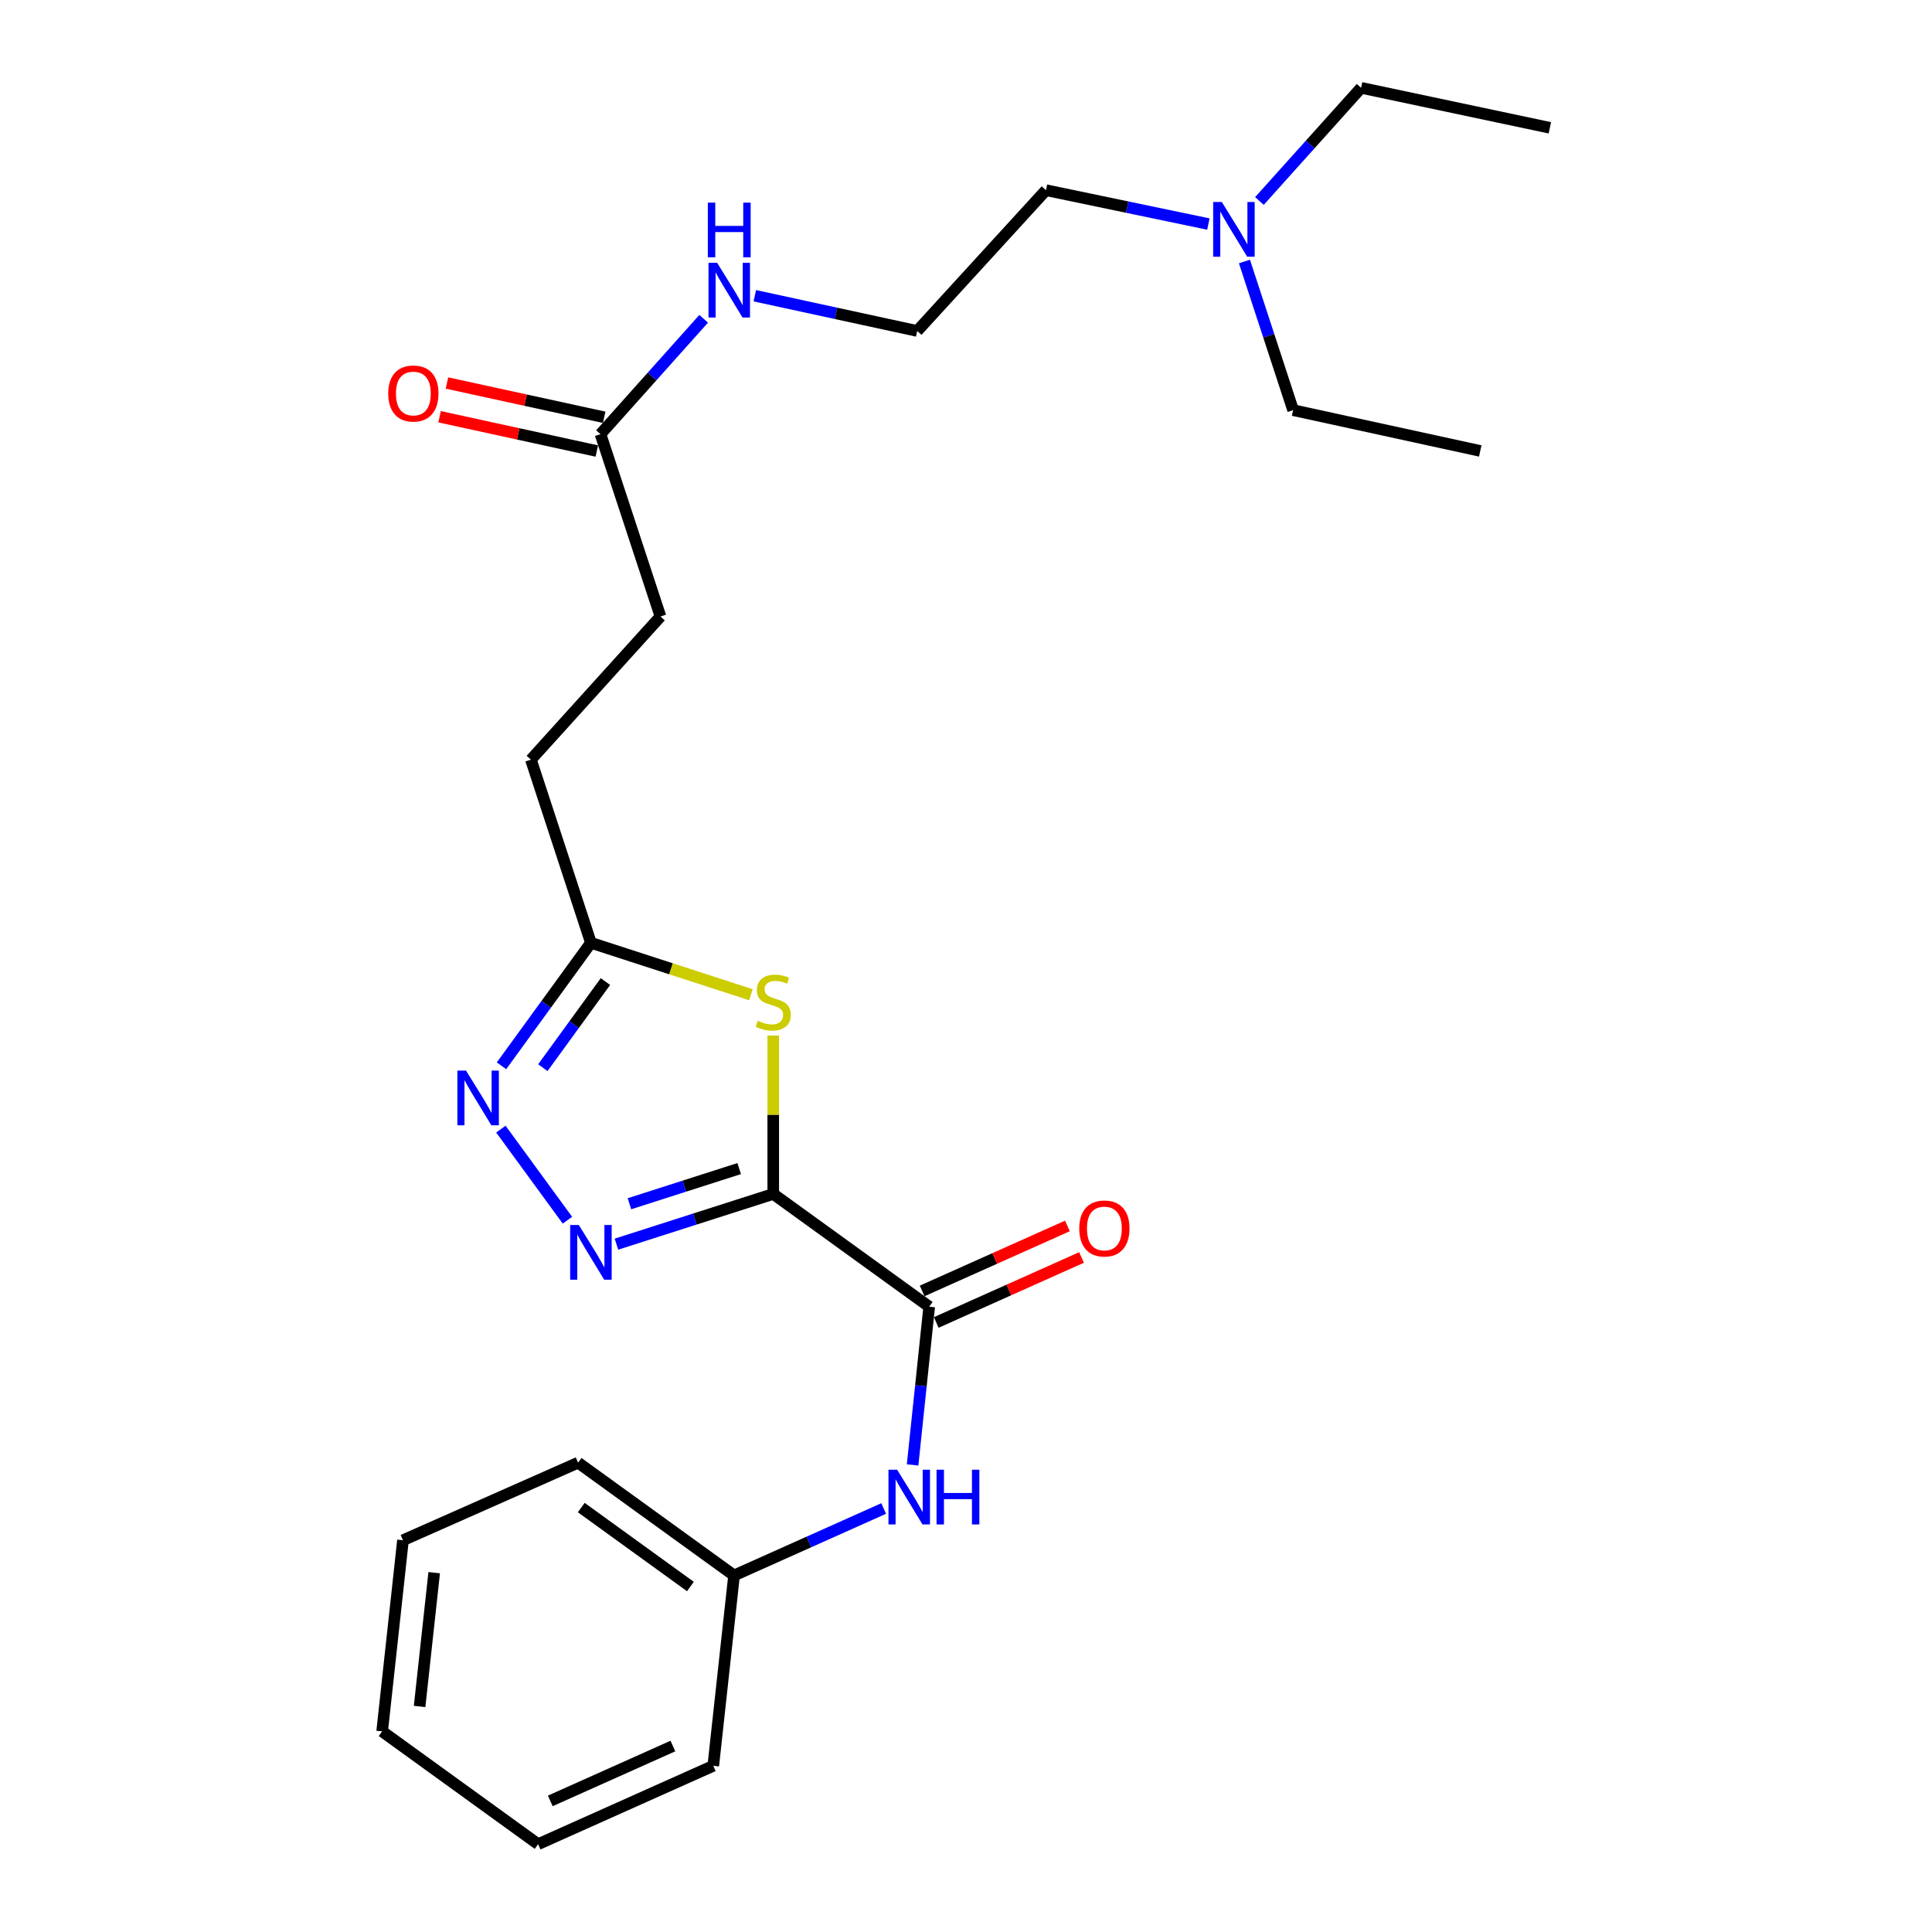 <?xml version='1.0' encoding='iso-8859-1'?>
<svg version='1.1' baseProfile='full'
              xmlns='http://www.w3.org/2000/svg'
                      xmlns:rdkit='http://www.rdkit.org/xml'
                      xmlns:xlink='http://www.w3.org/1999/xlink'
                  xml:space='preserve'
width='1000px' height='1000px' viewBox='0 0 1000 1000'>
<!-- END OF HEADER -->
<rect style='opacity:1.0;fill:#FFFFFF;stroke:none' width='1000' height='1000' x='0' y='0'> </rect>
<path class='bond-0' d='M 400.232,617.981 L 359.654,630.979' style='fill:none;fill-rule:evenodd;stroke:#000000;stroke-width:6px;stroke-linecap:butt;stroke-linejoin:miter;stroke-opacity:1' />
<path class='bond-0' d='M 359.654,630.979 L 319.075,643.978' style='fill:none;fill-rule:evenodd;stroke:#0000FF;stroke-width:6px;stroke-linecap:butt;stroke-linejoin:miter;stroke-opacity:1' />
<path class='bond-0' d='M 382.606,604.857 L 354.201,613.956' style='fill:none;fill-rule:evenodd;stroke:#000000;stroke-width:6px;stroke-linecap:butt;stroke-linejoin:miter;stroke-opacity:1' />
<path class='bond-0' d='M 354.201,613.956 L 325.795,623.054' style='fill:none;fill-rule:evenodd;stroke:#0000FF;stroke-width:6px;stroke-linecap:butt;stroke-linejoin:miter;stroke-opacity:1' />
<path class='bond-1' d='M 400.232,617.981 L 400.232,576.983' style='fill:none;fill-rule:evenodd;stroke:#000000;stroke-width:6px;stroke-linecap:butt;stroke-linejoin:miter;stroke-opacity:1' />
<path class='bond-1' d='M 400.232,576.983 L 400.232,535.985' style='fill:none;fill-rule:evenodd;stroke:#CCCC00;stroke-width:6px;stroke-linecap:butt;stroke-linejoin:miter;stroke-opacity:1' />
<path class='bond-2' d='M 400.232,617.981 L 480.952,676.346' style='fill:none;fill-rule:evenodd;stroke:#000000;stroke-width:6px;stroke-linecap:butt;stroke-linejoin:miter;stroke-opacity:1' />
<path class='bond-3' d='M 293.703,631.577 L 259.25,584.425' style='fill:none;fill-rule:evenodd;stroke:#0000FF;stroke-width:6px;stroke-linecap:butt;stroke-linejoin:miter;stroke-opacity:1' />
<path class='bond-4' d='M 388.672,514.869 L 347.265,501.431' style='fill:none;fill-rule:evenodd;stroke:#CCCC00;stroke-width:6px;stroke-linecap:butt;stroke-linejoin:miter;stroke-opacity:1' />
<path class='bond-4' d='M 347.265,501.431 L 305.857,487.993' style='fill:none;fill-rule:evenodd;stroke:#000000;stroke-width:6px;stroke-linecap:butt;stroke-linejoin:miter;stroke-opacity:1' />
<path class='bond-5' d='M 480.952,676.346 L 476.656,717.296' style='fill:none;fill-rule:evenodd;stroke:#000000;stroke-width:6px;stroke-linecap:butt;stroke-linejoin:miter;stroke-opacity:1' />
<path class='bond-5' d='M 476.656,717.296 L 472.359,758.245' style='fill:none;fill-rule:evenodd;stroke:#0000FF;stroke-width:6px;stroke-linecap:butt;stroke-linejoin:miter;stroke-opacity:1' />
<path class='bond-7' d='M 484.603,684.505 L 522.196,667.684' style='fill:none;fill-rule:evenodd;stroke:#000000;stroke-width:6px;stroke-linecap:butt;stroke-linejoin:miter;stroke-opacity:1' />
<path class='bond-7' d='M 522.196,667.684 L 559.79,650.864' style='fill:none;fill-rule:evenodd;stroke:#FF0000;stroke-width:6px;stroke-linecap:butt;stroke-linejoin:miter;stroke-opacity:1' />
<path class='bond-7' d='M 477.302,668.188 L 514.896,651.367' style='fill:none;fill-rule:evenodd;stroke:#000000;stroke-width:6px;stroke-linecap:butt;stroke-linejoin:miter;stroke-opacity:1' />
<path class='bond-7' d='M 514.896,651.367 L 552.489,634.547' style='fill:none;fill-rule:evenodd;stroke:#FF0000;stroke-width:6px;stroke-linecap:butt;stroke-linejoin:miter;stroke-opacity:1' />
<path class='bond-25' d='M 259.571,551.664 L 282.714,519.828' style='fill:none;fill-rule:evenodd;stroke:#0000FF;stroke-width:6px;stroke-linecap:butt;stroke-linejoin:miter;stroke-opacity:1' />
<path class='bond-25' d='M 282.714,519.828 L 305.857,487.993' style='fill:none;fill-rule:evenodd;stroke:#000000;stroke-width:6px;stroke-linecap:butt;stroke-linejoin:miter;stroke-opacity:1' />
<path class='bond-25' d='M 280.973,552.624 L 297.173,530.34' style='fill:none;fill-rule:evenodd;stroke:#0000FF;stroke-width:6px;stroke-linecap:butt;stroke-linejoin:miter;stroke-opacity:1' />
<path class='bond-25' d='M 297.173,530.34 L 313.373,508.055' style='fill:none;fill-rule:evenodd;stroke:#000000;stroke-width:6px;stroke-linecap:butt;stroke-linejoin:miter;stroke-opacity:1' />
<path class='bond-10' d='M 305.857,487.993 L 274.803,393.201' style='fill:none;fill-rule:evenodd;stroke:#000000;stroke-width:6px;stroke-linecap:butt;stroke-linejoin:miter;stroke-opacity:1' />
<path class='bond-11' d='M 457.391,780.799 L 418.667,798.125' style='fill:none;fill-rule:evenodd;stroke:#0000FF;stroke-width:6px;stroke-linecap:butt;stroke-linejoin:miter;stroke-opacity:1' />
<path class='bond-11' d='M 418.667,798.125 L 379.943,815.451' style='fill:none;fill-rule:evenodd;stroke:#000000;stroke-width:6px;stroke-linecap:butt;stroke-linejoin:miter;stroke-opacity:1' />
<path class='bond-6' d='M 310.813,224.72 L 341.858,319.095' style='fill:none;fill-rule:evenodd;stroke:#000000;stroke-width:6px;stroke-linecap:butt;stroke-linejoin:miter;stroke-opacity:1' />
<path class='bond-8' d='M 312.717,215.988 L 272.028,207.114' style='fill:none;fill-rule:evenodd;stroke:#000000;stroke-width:6px;stroke-linecap:butt;stroke-linejoin:miter;stroke-opacity:1' />
<path class='bond-8' d='M 272.028,207.114 L 231.338,198.24' style='fill:none;fill-rule:evenodd;stroke:#FF0000;stroke-width:6px;stroke-linecap:butt;stroke-linejoin:miter;stroke-opacity:1' />
<path class='bond-8' d='M 308.908,233.453 L 268.219,224.579' style='fill:none;fill-rule:evenodd;stroke:#000000;stroke-width:6px;stroke-linecap:butt;stroke-linejoin:miter;stroke-opacity:1' />
<path class='bond-8' d='M 268.219,224.579 L 227.529,215.705' style='fill:none;fill-rule:evenodd;stroke:#FF0000;stroke-width:6px;stroke-linecap:butt;stroke-linejoin:miter;stroke-opacity:1' />
<path class='bond-9' d='M 310.813,224.72 L 337.517,194.861' style='fill:none;fill-rule:evenodd;stroke:#000000;stroke-width:6px;stroke-linecap:butt;stroke-linejoin:miter;stroke-opacity:1' />
<path class='bond-9' d='M 337.517,194.861 L 364.221,165.001' style='fill:none;fill-rule:evenodd;stroke:#0000FF;stroke-width:6px;stroke-linecap:butt;stroke-linejoin:miter;stroke-opacity:1' />
<path class='bond-14' d='M 390.689,153.069 L 432.717,162.19' style='fill:none;fill-rule:evenodd;stroke:#0000FF;stroke-width:6px;stroke-linecap:butt;stroke-linejoin:miter;stroke-opacity:1' />
<path class='bond-14' d='M 432.717,162.19 L 474.745,171.311' style='fill:none;fill-rule:evenodd;stroke:#000000;stroke-width:6px;stroke-linecap:butt;stroke-linejoin:miter;stroke-opacity:1' />
<path class='bond-12' d='M 274.803,393.201 L 341.858,319.095' style='fill:none;fill-rule:evenodd;stroke:#000000;stroke-width:6px;stroke-linecap:butt;stroke-linejoin:miter;stroke-opacity:1' />
<path class='bond-18' d='M 379.943,815.451 L 299.223,757.076' style='fill:none;fill-rule:evenodd;stroke:#000000;stroke-width:6px;stroke-linecap:butt;stroke-linejoin:miter;stroke-opacity:1' />
<path class='bond-18' d='M 357.36,821.18 L 300.856,780.317' style='fill:none;fill-rule:evenodd;stroke:#000000;stroke-width:6px;stroke-linecap:butt;stroke-linejoin:miter;stroke-opacity:1' />
<path class='bond-19' d='M 379.943,815.451 L 369.188,913.977' style='fill:none;fill-rule:evenodd;stroke:#000000;stroke-width:6px;stroke-linecap:butt;stroke-linejoin:miter;stroke-opacity:1' />
<path class='bond-13' d='M 625.453,115.968 L 583.423,107.202' style='fill:none;fill-rule:evenodd;stroke:#0000FF;stroke-width:6px;stroke-linecap:butt;stroke-linejoin:miter;stroke-opacity:1' />
<path class='bond-13' d='M 583.423,107.202 L 541.393,98.437' style='fill:none;fill-rule:evenodd;stroke:#000000;stroke-width:6px;stroke-linecap:butt;stroke-linejoin:miter;stroke-opacity:1' />
<path class='bond-16' d='M 644.12,135.347 L 656.718,173.817' style='fill:none;fill-rule:evenodd;stroke:#0000FF;stroke-width:6px;stroke-linecap:butt;stroke-linejoin:miter;stroke-opacity:1' />
<path class='bond-16' d='M 656.718,173.817 L 669.315,212.287' style='fill:none;fill-rule:evenodd;stroke:#000000;stroke-width:6px;stroke-linecap:butt;stroke-linejoin:miter;stroke-opacity:1' />
<path class='bond-17' d='M 651.88,104.03 L 678.19,74.742' style='fill:none;fill-rule:evenodd;stroke:#0000FF;stroke-width:6px;stroke-linecap:butt;stroke-linejoin:miter;stroke-opacity:1' />
<path class='bond-17' d='M 678.19,74.742 L 704.501,45.455' style='fill:none;fill-rule:evenodd;stroke:#000000;stroke-width:6px;stroke-linecap:butt;stroke-linejoin:miter;stroke-opacity:1' />
<path class='bond-15' d='M 474.745,171.311 L 541.393,98.437' style='fill:none;fill-rule:evenodd;stroke:#000000;stroke-width:6px;stroke-linecap:butt;stroke-linejoin:miter;stroke-opacity:1' />
<path class='bond-21' d='M 669.315,212.287 L 766.173,233.41' style='fill:none;fill-rule:evenodd;stroke:#000000;stroke-width:6px;stroke-linecap:butt;stroke-linejoin:miter;stroke-opacity:1' />
<path class='bond-20' d='M 704.501,45.455 L 802.203,66.151' style='fill:none;fill-rule:evenodd;stroke:#000000;stroke-width:6px;stroke-linecap:butt;stroke-linejoin:miter;stroke-opacity:1' />
<path class='bond-23' d='M 299.223,757.076 L 208.582,797.227' style='fill:none;fill-rule:evenodd;stroke:#000000;stroke-width:6px;stroke-linecap:butt;stroke-linejoin:miter;stroke-opacity:1' />
<path class='bond-22' d='M 369.188,913.977 L 278.527,954.545' style='fill:none;fill-rule:evenodd;stroke:#000000;stroke-width:6px;stroke-linecap:butt;stroke-linejoin:miter;stroke-opacity:1' />
<path class='bond-22' d='M 348.287,903.745 L 284.825,932.143' style='fill:none;fill-rule:evenodd;stroke:#000000;stroke-width:6px;stroke-linecap:butt;stroke-linejoin:miter;stroke-opacity:1' />
<path class='bond-24' d='M 278.527,954.545 L 197.797,896.161' style='fill:none;fill-rule:evenodd;stroke:#000000;stroke-width:6px;stroke-linecap:butt;stroke-linejoin:miter;stroke-opacity:1' />
<path class='bond-26' d='M 208.582,797.227 L 197.797,896.161' style='fill:none;fill-rule:evenodd;stroke:#000000;stroke-width:6px;stroke-linecap:butt;stroke-linejoin:miter;stroke-opacity:1' />
<path class='bond-26' d='M 224.735,814.005 L 217.186,883.258' style='fill:none;fill-rule:evenodd;stroke:#000000;stroke-width:6px;stroke-linecap:butt;stroke-linejoin:miter;stroke-opacity:1' />
<path  class='atom-1' d='M 299.597 634.051
L 308.877 649.051
Q 309.797 650.531, 311.277 653.211
Q 312.757 655.891, 312.837 656.051
L 312.837 634.051
L 316.597 634.051
L 316.597 662.371
L 312.717 662.371
L 302.757 645.971
Q 301.597 644.051, 300.357 641.851
Q 299.157 639.651, 298.797 638.971
L 298.797 662.371
L 295.117 662.371
L 295.117 634.051
L 299.597 634.051
' fill='#0000FF'/>
<path  class='atom-2' d='M 392.232 528.341
Q 392.552 528.461, 393.872 529.021
Q 395.192 529.581, 396.632 529.941
Q 398.112 530.261, 399.552 530.261
Q 402.232 530.261, 403.792 528.981
Q 405.352 527.661, 405.352 525.381
Q 405.352 523.821, 404.552 522.861
Q 403.792 521.901, 402.592 521.381
Q 401.392 520.861, 399.392 520.261
Q 396.872 519.501, 395.352 518.781
Q 393.872 518.061, 392.792 516.541
Q 391.752 515.021, 391.752 512.461
Q 391.752 508.901, 394.152 506.701
Q 396.592 504.501, 401.392 504.501
Q 404.672 504.501, 408.392 506.061
L 407.472 509.141
Q 404.072 507.741, 401.512 507.741
Q 398.752 507.741, 397.232 508.901
Q 395.712 510.021, 395.752 511.981
Q 395.752 513.501, 396.512 514.421
Q 397.312 515.341, 398.432 515.861
Q 399.592 516.381, 401.512 516.981
Q 404.072 517.781, 405.592 518.581
Q 407.112 519.381, 408.192 521.021
Q 409.312 522.621, 409.312 525.381
Q 409.312 529.301, 406.672 531.421
Q 404.072 533.501, 399.712 533.501
Q 397.192 533.501, 395.272 532.941
Q 393.392 532.421, 391.152 531.501
L 392.232 528.341
' fill='#CCCC00'/>
<path  class='atom-4' d='M 241.213 554.146
L 250.493 569.146
Q 251.413 570.626, 252.893 573.306
Q 254.373 575.986, 254.453 576.146
L 254.453 554.146
L 258.213 554.146
L 258.213 582.466
L 254.333 582.466
L 244.373 566.066
Q 243.213 564.146, 241.973 561.946
Q 240.773 559.746, 240.413 559.066
L 240.413 582.466
L 236.733 582.466
L 236.733 554.146
L 241.213 554.146
' fill='#0000FF'/>
<path  class='atom-6' d='M 464.354 760.722
L 473.634 775.722
Q 474.554 777.202, 476.034 779.882
Q 477.514 782.562, 477.594 782.722
L 477.594 760.722
L 481.354 760.722
L 481.354 789.042
L 477.474 789.042
L 467.514 772.642
Q 466.354 770.722, 465.114 768.522
Q 463.914 766.322, 463.554 765.642
L 463.554 789.042
L 459.874 789.042
L 459.874 760.722
L 464.354 760.722
' fill='#0000FF'/>
<path  class='atom-6' d='M 484.754 760.722
L 488.594 760.722
L 488.594 772.762
L 503.074 772.762
L 503.074 760.722
L 506.914 760.722
L 506.914 789.042
L 503.074 789.042
L 503.074 775.962
L 488.594 775.962
L 488.594 789.042
L 484.754 789.042
L 484.754 760.722
' fill='#0000FF'/>
<path  class='atom-8' d='M 558.623 635.858
Q 558.623 629.058, 561.983 625.258
Q 565.343 621.458, 571.623 621.458
Q 577.903 621.458, 581.263 625.258
Q 584.623 629.058, 584.623 635.858
Q 584.623 642.738, 581.223 646.658
Q 577.823 650.538, 571.623 650.538
Q 565.383 650.538, 561.983 646.658
Q 558.623 642.778, 558.623 635.858
M 571.623 647.338
Q 575.943 647.338, 578.263 644.458
Q 580.623 641.538, 580.623 635.858
Q 580.623 630.298, 578.263 627.498
Q 575.943 624.658, 571.623 624.658
Q 567.303 624.658, 564.943 627.458
Q 562.623 630.258, 562.623 635.858
Q 562.623 641.578, 564.943 644.458
Q 567.303 647.338, 571.623 647.338
' fill='#FF0000'/>
<path  class='atom-9' d='M 200.955 203.677
Q 200.955 196.877, 204.315 193.077
Q 207.675 189.277, 213.955 189.277
Q 220.235 189.277, 223.595 193.077
Q 226.955 196.877, 226.955 203.677
Q 226.955 210.557, 223.555 214.477
Q 220.155 218.357, 213.955 218.357
Q 207.715 218.357, 204.315 214.477
Q 200.955 210.597, 200.955 203.677
M 213.955 215.157
Q 218.275 215.157, 220.595 212.277
Q 222.955 209.357, 222.955 203.677
Q 222.955 198.117, 220.595 195.317
Q 218.275 192.477, 213.955 192.477
Q 209.635 192.477, 207.275 195.277
Q 204.955 198.077, 204.955 203.677
Q 204.955 209.397, 207.275 212.277
Q 209.635 215.157, 213.955 215.157
' fill='#FF0000'/>
<path  class='atom-10' d='M 371.2 136.038
L 380.48 151.038
Q 381.4 152.518, 382.88 155.198
Q 384.36 157.878, 384.44 158.038
L 384.44 136.038
L 388.2 136.038
L 388.2 164.358
L 384.32 164.358
L 374.36 147.958
Q 373.2 146.038, 371.96 143.838
Q 370.76 141.638, 370.4 140.958
L 370.4 164.358
L 366.72 164.358
L 366.72 136.038
L 371.2 136.038
' fill='#0000FF'/>
<path  class='atom-10' d='M 366.38 104.886
L 370.22 104.886
L 370.22 116.926
L 384.7 116.926
L 384.7 104.886
L 388.54 104.886
L 388.54 133.206
L 384.7 133.206
L 384.7 120.126
L 370.22 120.126
L 370.22 133.206
L 366.38 133.206
L 366.38 104.886
' fill='#0000FF'/>
<path  class='atom-14' d='M 632.418 104.566
L 641.698 119.566
Q 642.618 121.046, 644.098 123.726
Q 645.578 126.406, 645.658 126.566
L 645.658 104.566
L 649.418 104.566
L 649.418 132.886
L 645.538 132.886
L 635.578 116.486
Q 634.418 114.566, 633.178 112.366
Q 631.978 110.166, 631.618 109.486
L 631.618 132.886
L 627.938 132.886
L 627.938 104.566
L 632.418 104.566
' fill='#0000FF'/>
</svg>
